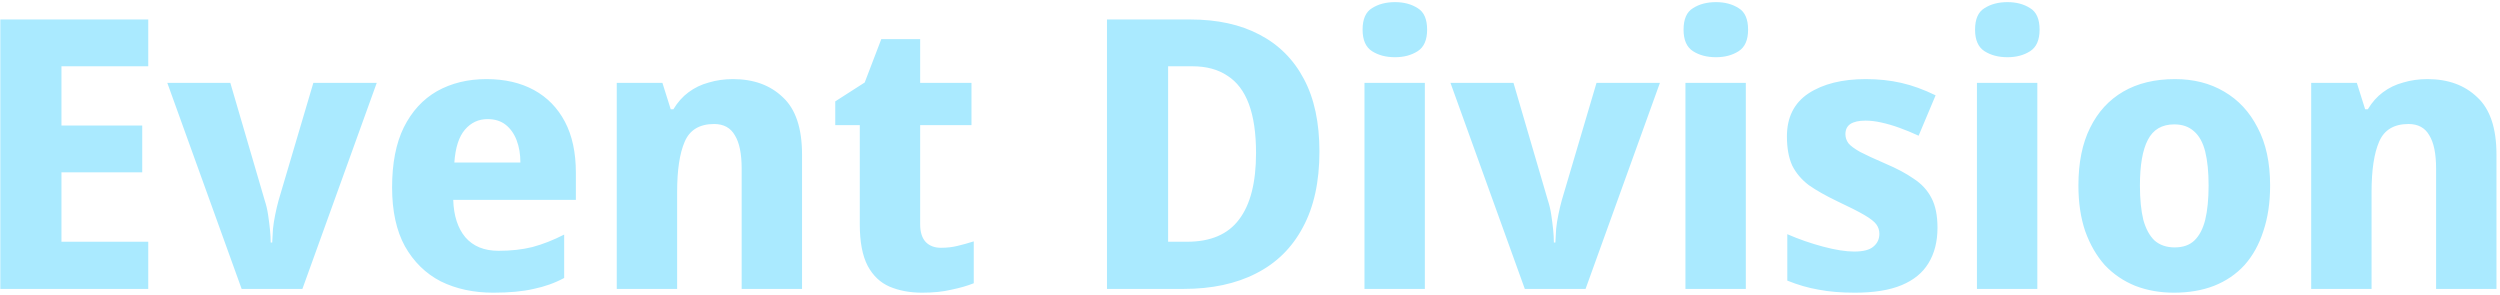 <svg width="424" height="50" viewBox="0 0 424 50" fill="none" xmlns="http://www.w3.org/2000/svg">
<path d="M25.144 49H0.056V3.304H25.144V11.24H10.424V21.288H24.12V29.224H10.424V41H25.144V49ZM40.983 49L28.375 14.056H39.063L44.887 33.96C45.143 34.728 45.335 35.539 45.463 36.392C45.591 37.245 45.698 38.077 45.783 38.888C45.868 39.699 45.911 40.445 45.911 41.128H46.167C46.21 40.403 46.252 39.635 46.295 38.824C46.38 38.013 46.508 37.203 46.679 36.392C46.85 35.539 47.042 34.728 47.255 33.96L53.143 14.056H63.895L51.287 49H40.983ZM82.499 13.416C85.614 13.416 88.302 14.035 90.563 15.272C92.824 16.509 94.574 18.301 95.811 20.648C97.048 22.995 97.667 25.875 97.667 29.288V33.896H76.867C76.952 36.584 77.635 38.696 78.915 40.232C80.238 41.768 82.115 42.536 84.547 42.536C86.68 42.536 88.6 42.323 90.307 41.896C92.056 41.427 93.848 40.723 95.683 39.784V47.144C94.104 47.997 92.376 48.616 90.499 49C88.664 49.427 86.382 49.64 83.651 49.64C80.323 49.64 77.358 49 74.755 47.72C72.195 46.397 70.168 44.413 68.675 41.768C67.224 39.123 66.499 35.795 66.499 31.784C66.499 27.688 67.16 24.296 68.483 21.608C69.848 18.877 71.726 16.829 74.115 15.464C76.547 14.099 79.342 13.416 82.499 13.416ZM82.691 20.2C81.155 20.2 79.875 20.797 78.851 21.992C77.827 23.187 77.23 25.043 77.059 27.56H88.259C88.259 26.152 88.046 24.893 87.619 23.784C87.192 22.675 86.574 21.8 85.763 21.16C84.952 20.52 83.928 20.2 82.691 20.2ZM124.314 13.416C127.813 13.416 130.629 14.44 132.762 16.488C134.938 18.493 136.026 21.736 136.026 26.216V49H125.786V28.584C125.786 26.067 125.402 24.189 124.634 22.952C123.909 21.672 122.735 21.032 121.114 21.032C118.639 21.032 116.975 22.035 116.122 24.04C115.269 26.003 114.842 28.84 114.842 32.552V49H104.602V14.056H112.346L113.754 18.536H114.202C114.927 17.341 115.781 16.381 116.762 15.656C117.786 14.888 118.938 14.333 120.218 13.992C121.498 13.608 122.863 13.416 124.314 13.416ZM159.58 42.024C160.604 42.024 161.542 41.917 162.396 41.704C163.292 41.491 164.209 41.235 165.148 40.936V48.04C164.081 48.467 162.822 48.829 161.372 49.128C159.964 49.469 158.3 49.64 156.38 49.64C154.332 49.64 152.497 49.299 150.876 48.616C149.297 47.933 148.06 46.76 147.164 45.096C146.268 43.389 145.82 41.043 145.82 38.056V21.224H141.66V17.192L146.652 13.992L149.468 6.632H156.06V14.056H164.764V21.224H156.06V38.056C156.06 39.379 156.38 40.381 157.02 41.064C157.66 41.704 158.513 42.024 159.58 42.024ZM223.776 25.704C223.776 30.824 222.837 35.112 220.96 38.568C219.125 42.024 216.48 44.627 213.024 46.376C209.61 48.125 205.514 49 200.736 49H187.744V3.304H201.888C206.453 3.304 210.357 4.157 213.6 5.864C216.885 7.571 219.402 10.088 221.152 13.416C222.901 16.701 223.776 20.797 223.776 25.704ZM213.024 25.96C213.024 22.589 212.618 19.816 211.808 17.64C210.997 15.464 209.781 13.864 208.16 12.84C206.581 11.773 204.597 11.24 202.208 11.24H198.112V41H201.312C205.322 41 208.266 39.741 210.144 37.224C212.064 34.707 213.024 30.952 213.024 25.96ZM241.655 14.056V49H231.415V14.056H241.655ZM236.599 0.36C238.092 0.36 239.372 0.701 240.439 1.384C241.505 2.024 242.039 3.24 242.039 5.032C242.039 6.781 241.505 7.997 240.439 8.68C239.372 9.363 238.092 9.704 236.599 9.704C235.063 9.704 233.761 9.363 232.695 8.68C231.628 7.997 231.095 6.781 231.095 5.032C231.095 3.24 231.628 2.024 232.695 1.384C233.761 0.701 235.063 0.36 236.599 0.36ZM258.608 49L246 14.056H256.688L262.512 33.96C262.768 34.728 262.96 35.539 263.088 36.392C263.216 37.245 263.323 38.077 263.408 38.888C263.493 39.699 263.536 40.445 263.536 41.128H263.792C263.835 40.403 263.877 39.635 263.92 38.824C264.005 38.013 264.133 37.203 264.304 36.392C264.475 35.539 264.667 34.728 264.88 33.96L270.768 14.056H281.52L268.912 49H258.608ZM296.092 14.056V49H285.852V14.056H296.092ZM291.036 0.36C292.529 0.36 293.809 0.701 294.876 1.384C295.943 2.024 296.476 3.24 296.476 5.032C296.476 6.781 295.943 7.997 294.876 8.68C293.809 9.363 292.529 9.704 291.036 9.704C289.5 9.704 288.199 9.363 287.132 8.68C286.065 7.997 285.532 6.781 285.532 5.032C285.532 3.24 286.065 2.024 287.132 1.384C288.199 0.701 289.5 0.36 291.036 0.36ZM328.598 38.632C328.598 40.979 328.086 42.984 327.062 44.648C326.08 46.269 324.566 47.507 322.518 48.36C320.47 49.213 317.824 49.64 314.582 49.64C312.235 49.64 310.187 49.469 308.438 49.128C306.688 48.829 304.918 48.317 303.126 47.592V39.72C305.088 40.573 307.115 41.277 309.206 41.832C311.296 42.387 313.046 42.664 314.454 42.664C315.99 42.664 317.078 42.387 317.718 41.832C318.4 41.277 318.742 40.552 318.742 39.656C318.742 39.059 318.571 38.525 318.23 38.056C317.888 37.587 317.206 37.053 316.182 36.456C315.158 35.859 313.643 35.091 311.638 34.152C309.675 33.213 308.054 32.296 306.774 31.4C305.536 30.461 304.598 29.352 303.958 28.072C303.36 26.749 303.062 25.107 303.062 23.144C303.062 19.901 304.278 17.469 306.71 15.848C309.184 14.227 312.427 13.416 316.438 13.416C318.571 13.416 320.576 13.629 322.454 14.056C324.331 14.483 326.272 15.187 328.278 16.168L325.398 23.016C324.288 22.504 323.2 22.056 322.134 21.672C321.067 21.288 320.043 20.989 319.062 20.776C318.123 20.563 317.227 20.456 316.374 20.456C315.264 20.456 314.411 20.648 313.814 21.032C313.259 21.416 312.982 21.992 312.982 22.76C312.982 23.315 313.152 23.827 313.494 24.296C313.835 24.723 314.496 25.213 315.478 25.768C316.459 26.28 317.888 26.941 319.766 27.752C321.686 28.563 323.286 29.416 324.566 30.312C325.888 31.165 326.891 32.253 327.574 33.576C328.256 34.856 328.598 36.541 328.598 38.632ZM345.53 14.056V49H335.29V14.056H345.53ZM340.474 0.36C341.967 0.36 343.247 0.701 344.314 1.384C345.38 2.024 345.914 3.24 345.914 5.032C345.914 6.781 345.38 7.997 344.314 8.68C343.247 9.363 341.967 9.704 340.474 9.704C338.938 9.704 337.636 9.363 336.57 8.68C335.503 7.997 334.97 6.781 334.97 5.032C334.97 3.24 335.503 2.024 336.57 1.384C337.636 0.701 338.938 0.36 340.474 0.36ZM385.011 31.464C385.011 34.365 384.627 36.947 383.859 39.208C383.134 41.469 382.067 43.389 380.659 44.968C379.251 46.504 377.523 47.677 375.475 48.488C373.47 49.256 371.208 49.64 368.691 49.64C366.344 49.64 364.168 49.256 362.163 48.488C360.158 47.677 358.43 46.504 356.979 44.968C355.571 43.389 354.462 41.469 353.651 39.208C352.883 36.947 352.499 34.365 352.499 31.464C352.499 27.581 353.16 24.317 354.483 21.672C355.806 18.984 357.683 16.936 360.115 15.528C362.547 14.12 365.47 13.416 368.883 13.416C372.04 13.416 374.814 14.12 377.203 15.528C379.635 16.936 381.534 18.984 382.899 21.672C384.307 24.317 385.011 27.581 385.011 31.464ZM362.931 31.464C362.931 33.768 363.123 35.709 363.507 37.288C363.934 38.824 364.574 39.997 365.427 40.808C366.323 41.576 367.454 41.96 368.819 41.96C370.227 41.96 371.336 41.576 372.147 40.808C373 39.997 373.619 38.824 374.003 37.288C374.387 35.709 374.579 33.768 374.579 31.464C374.579 29.16 374.387 27.24 374.003 25.704C373.619 24.168 372.979 23.016 372.083 22.248C371.23 21.48 370.12 21.096 368.755 21.096C366.664 21.096 365.171 21.971 364.275 23.72C363.379 25.427 362.931 28.008 362.931 31.464ZM411.689 13.416C415.188 13.416 418.004 14.44 420.137 16.488C422.313 18.493 423.401 21.736 423.401 26.216V49H413.161V28.584C413.161 26.067 412.777 24.189 412.009 22.952C411.284 21.672 410.11 21.032 408.489 21.032C406.014 21.032 404.35 22.035 403.497 24.04C402.644 26.003 402.217 28.84 402.217 32.552V49H391.977V14.056H399.721L401.129 18.536H401.577C402.302 17.341 403.156 16.381 404.137 15.656C405.161 14.888 406.313 14.333 407.593 13.992C408.873 13.608 410.238 13.416 411.689 13.416Z" fill="#AAEAFF"/>
</svg>
